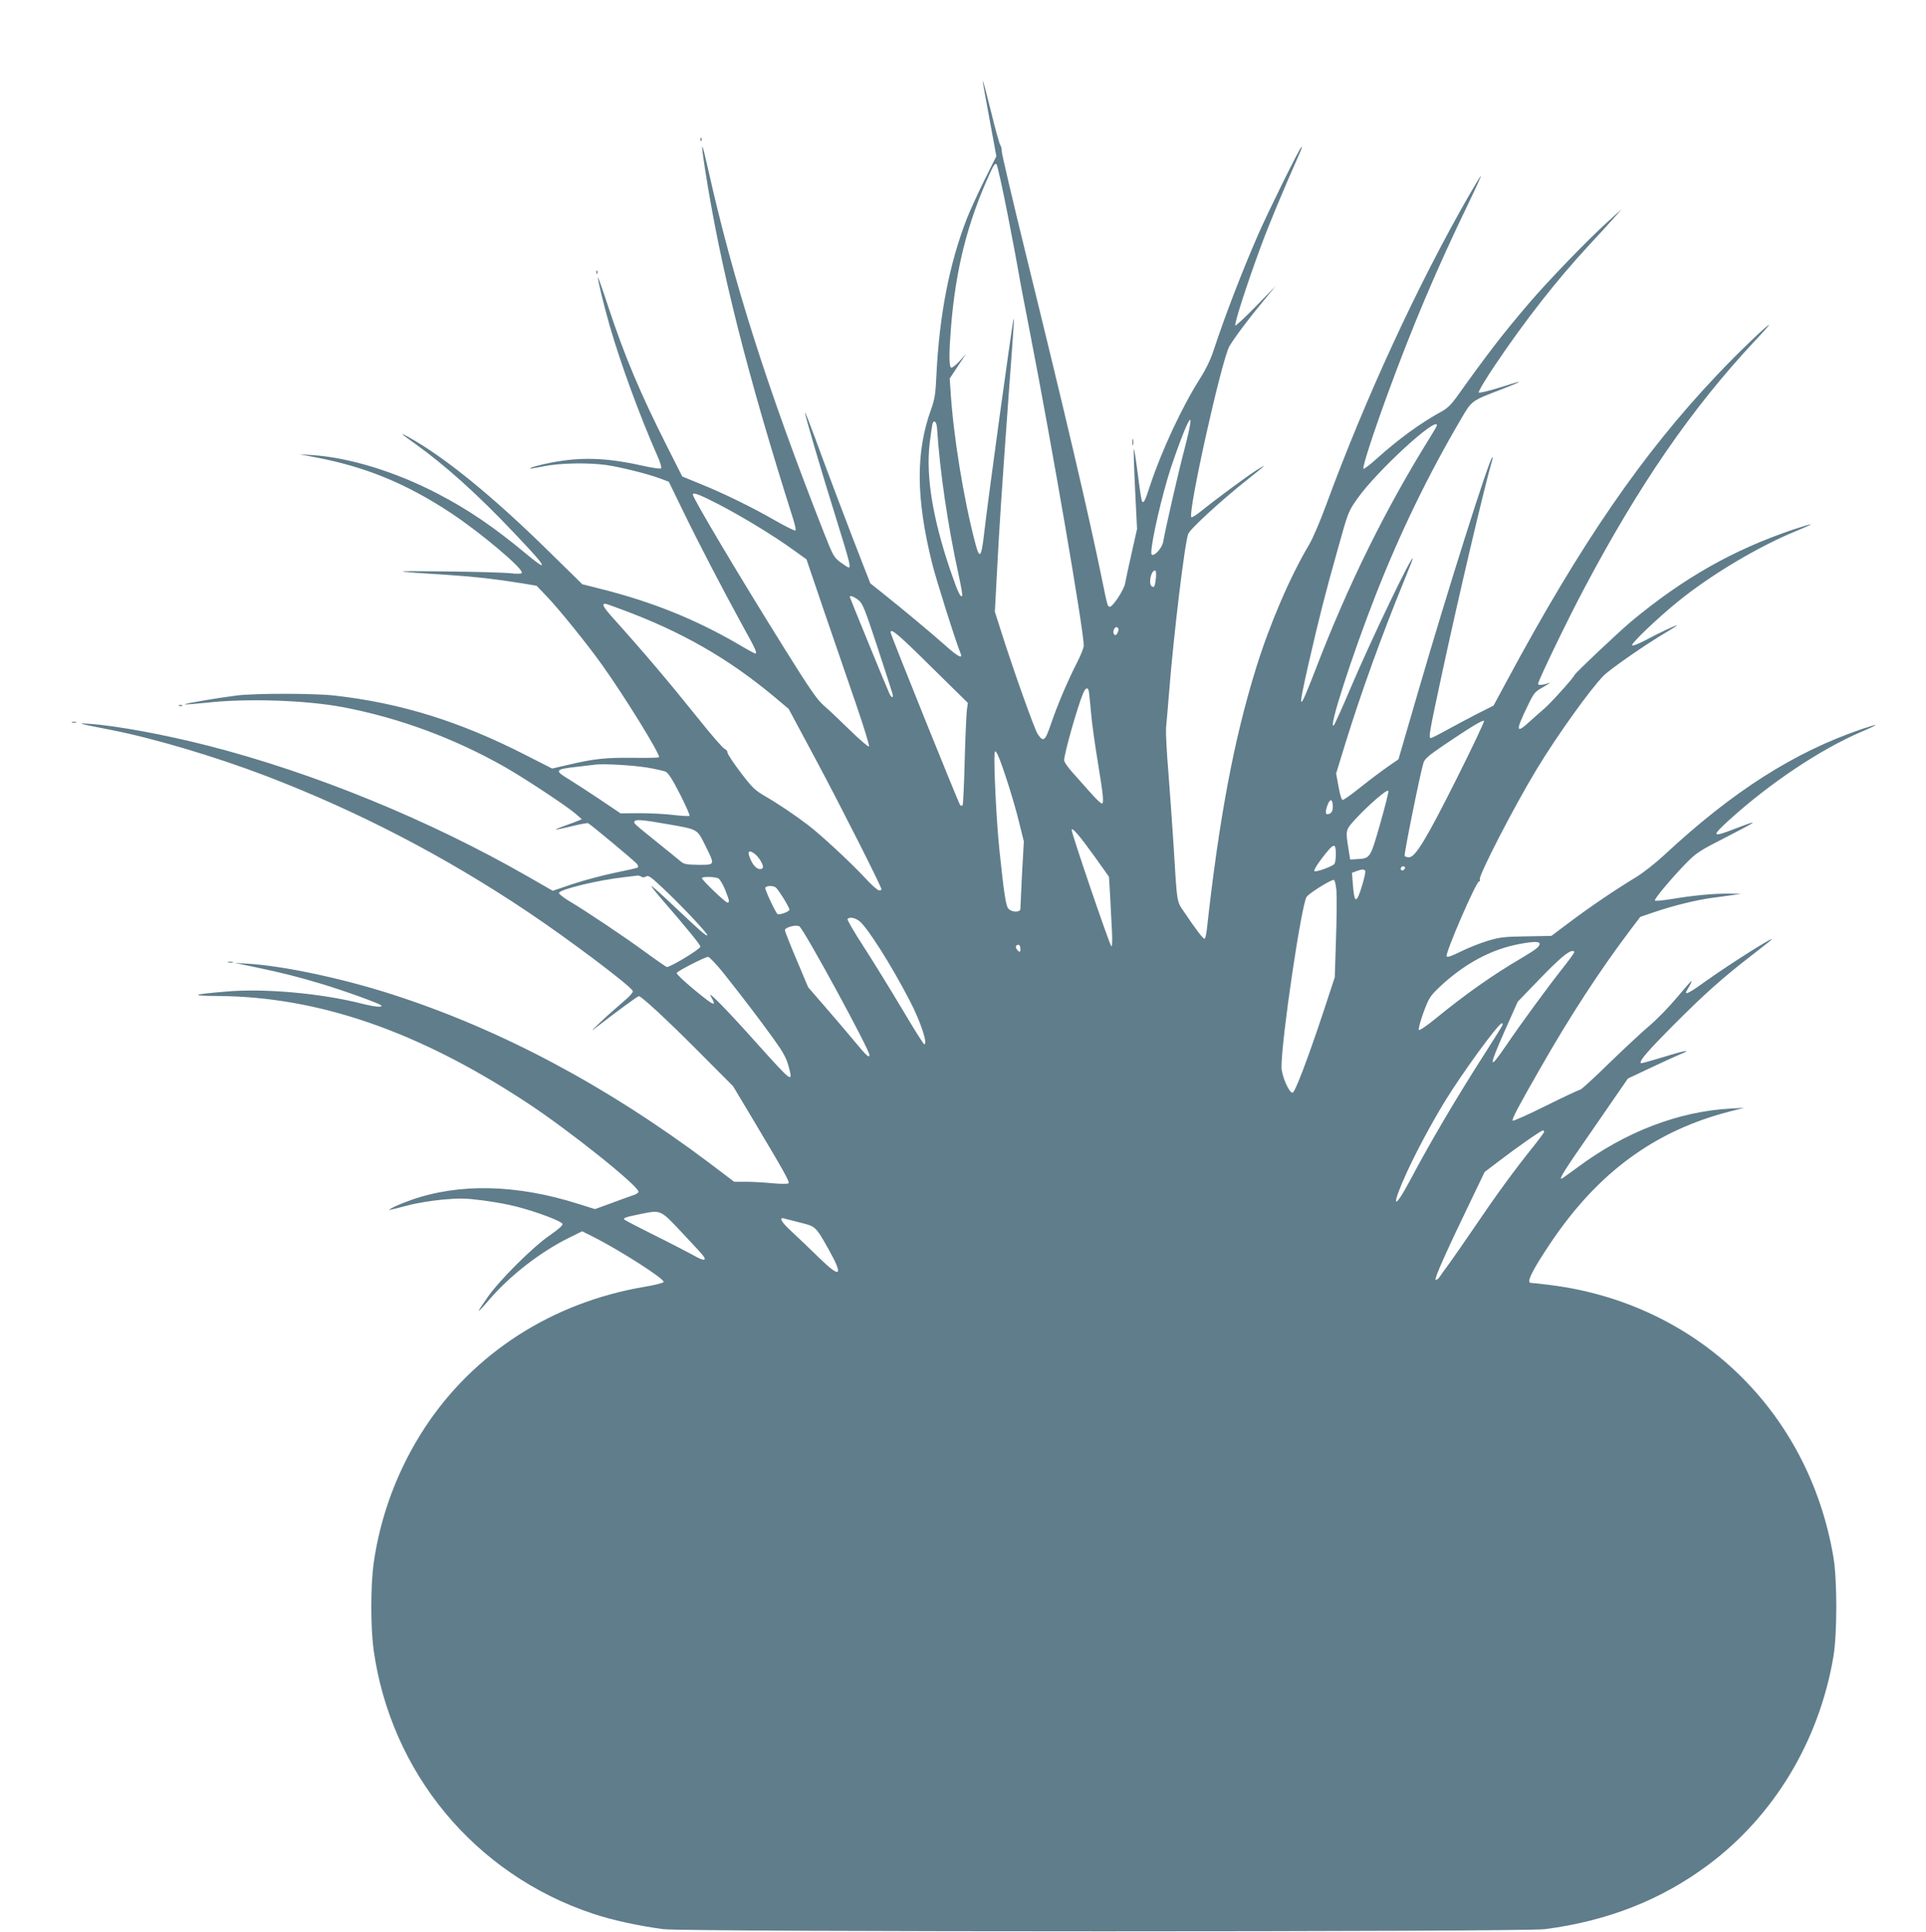 <?xml version="1.0" standalone="no"?>
<!DOCTYPE svg PUBLIC "-//W3C//DTD SVG 20010904//EN"
 "http://www.w3.org/TR/2001/REC-SVG-20010904/DTD/svg10.dtd">
<svg version="1.0" xmlns="http://www.w3.org/2000/svg"
 width="1276pt" height="1280pt" viewBox="0 0 1276 1280"
 preserveAspectRatio="xMidYMid meet">
<g transform="translate(0,1280) scale(0.1,-0.1)"
fill="#607d8b" stroke="none">
<path d="M6511 12264 c-1 -6 20 -121 45 -255 l45 -244 -80 -160 c-43 -88 -95
-201 -115 -252 -117 -301 -183 -644 -202 -1037 -6 -128 -11 -160 -35 -227
-103 -283 -101 -591 7 -1024 28 -111 155 -514 189 -597 15 -37 -23 -16 -105
58 -90 80 -283 241 -415 346 l-79 63 -43 110 c-83 211 -261 681 -323 853 -35
95 -65 171 -67 169 -4 -5 107 -384 213 -723 82 -263 92 -304 77 -304 -5 0 -29
16 -54 34 -44 33 -50 43 -109 193 -375 954 -603 1669 -770 2418 -43 191 -49
191 -20 0 102 -658 277 -1353 583 -2318 14 -42 21 -79 17 -82 -5 -3 -64 26
-132 65 -151 87 -344 182 -501 245 l-117 48 -100 198 c-179 355 -280 594 -391
929 -37 113 -68 200 -68 193 -1 -19 38 -180 79 -324 74 -255 198 -593 313
-854 20 -44 32 -84 27 -88 -4 -5 -59 3 -121 17 -212 48 -378 58 -549 31 -89
-13 -206 -43 -198 -49 1 -2 44 5 93 15 103 21 290 25 412 8 91 -13 273 -58
356 -89 l58 -22 93 -191 c99 -205 266 -526 402 -774 80 -143 93 -173 77 -173
-3 0 -52 26 -107 59 -288 168 -576 284 -919 370 l-119 30 -212 208 c-381 375
-698 633 -941 768 -63 35 -51 23 45 -45 200 -143 415 -336 658 -593 154 -163
189 -204 180 -212 -3 -3 -50 32 -104 77 -213 177 -382 292 -586 398 -279 145
-589 240 -833 255 l-80 5 100 -19 c336 -63 606 -174 904 -371 198 -131 483
-372 468 -396 -3 -6 -32 -7 -74 -2 -37 4 -234 10 -438 12 -377 4 -374 2 35
-24 167 -11 307 -27 480 -55 l95 -16 69 -72 c80 -84 264 -311 361 -447 146
-203 394 -604 381 -617 -3 -4 -81 -5 -174 -4 -179 2 -255 -6 -426 -46 l-108
-25 -177 90 c-432 221 -822 343 -1261 393 -135 16 -527 16 -650 1 -128 -16
-351 -54 -346 -59 2 -2 67 3 144 11 269 30 655 17 902 -29 374 -71 741 -207
1075 -397 138 -79 413 -261 470 -311 l40 -35 -25 -10 c-14 -6 -53 -21 -88 -33
-34 -12 -61 -23 -59 -25 2 -2 48 8 102 21 55 14 105 23 111 21 15 -6 305 -248
323 -269 8 -10 11 -20 7 -24 -3 -4 -70 -19 -149 -35 -78 -16 -203 -49 -279
-74 l-136 -46 -169 97 c-655 375 -1412 684 -2113 864 -290 74 -610 133 -785
145 -92 6 -81 3 140 -40 282 -55 693 -177 1035 -308 610 -235 1178 -530 1730
-900 267 -179 670 -482 692 -521 5 -9 -19 -36 -75 -83 -45 -38 -111 -97 -147
-132 -57 -55 -59 -58 -16 -24 124 96 271 204 278 204 18 0 187 -157 399 -370
l226 -227 125 -209 c215 -360 251 -425 242 -434 -5 -5 -49 -5 -104 0 -52 5
-131 10 -175 10 l-81 0 -169 128 c-677 508 -1375 880 -2089 1111 -333 108
-729 192 -966 206 l-85 5 140 -29 c167 -35 269 -60 429 -108 139 -41 387 -130
401 -144 15 -15 -40 -11 -123 10 -272 70 -653 104 -907 81 -227 -19 -241 -28
-50 -29 665 -5 1326 -233 2046 -707 275 -180 739 -551 739 -590 0 -7 -17 -18
-37 -24 -21 -7 -86 -30 -144 -52 l-107 -39 -112 35 c-408 129 -786 138 -1107
25 -48 -17 -104 -40 -123 -51 -39 -21 -41 -22 108 17 52 14 153 30 225 37 113
10 151 9 262 -5 72 -9 173 -27 225 -41 137 -35 304 -98 307 -116 2 -9 -32 -39
-85 -75 -112 -77 -330 -294 -411 -409 -34 -48 -61 -89 -59 -91 2 -2 35 33 73
78 136 157 334 311 521 404 l91 45 72 -36 c178 -90 475 -280 468 -300 -2 -6
-60 -21 -128 -32 -610 -104 -1129 -437 -1455 -934 -178 -272 -294 -580 -339
-901 -20 -149 -20 -420 0 -569 114 -817 672 -1489 1452 -1749 128 -43 303 -81
468 -103 147 -19 5692 -19 5840 0 416 54 771 194 1081 425 438 326 737 824
831 1383 25 152 25 505 0 655 -163 970 -904 1683 -1877 1805 -63 8 -120 14
-127 14 -33 0 6 80 130 265 314 467 691 744 1192 872 l90 23 -90 -5 c-345 -19
-699 -155 -1014 -390 -56 -41 -103 -75 -106 -75 -16 0 17 53 218 342 l222 322
140 66 c77 37 166 77 198 91 97 39 48 32 -104 -15 -79 -24 -146 -43 -148 -40
-13 13 43 78 219 255 202 203 323 311 520 463 63 49 120 93 125 99 34 35 -270
-157 -427 -269 -103 -74 -138 -94 -138 -80 0 3 9 21 21 40 12 20 18 36 15 36
-3 0 -46 -49 -95 -108 -49 -59 -131 -144 -182 -187 -52 -44 -174 -158 -271
-252 -97 -95 -182 -173 -189 -173 -7 0 -109 -48 -226 -106 -118 -59 -217 -103
-221 -99 -8 8 36 91 181 344 197 346 394 648 592 911 l72 95 94 32 c123 42
275 79 374 93 44 6 107 14 140 19 l60 9 -85 1 c-99 1 -233 -12 -377 -36 -56
-9 -105 -14 -109 -10 -8 8 113 152 211 252 64 65 87 80 270 173 206 106 216
115 60 55 -165 -64 -171 -58 -51 52 271 246 606 470 877 586 55 23 98 44 96
46 -2 1 -41 -10 -88 -26 -452 -154 -857 -412 -1314 -837 -57 -53 -140 -118
-186 -146 -131 -79 -303 -195 -437 -296 l-124 -93 -166 -3 c-148 -2 -177 -6
-257 -30 -49 -15 -130 -47 -178 -71 -63 -31 -89 -40 -93 -31 -9 23 196 496
215 496 6 0 8 6 5 14 -9 24 229 486 379 733 135 222 351 524 441 616 42 43
281 209 414 287 39 23 72 44 72 46 0 6 -122 -51 -207 -97 -45 -24 -85 -40 -90
-35 -10 10 166 179 307 293 220 178 536 366 788 468 51 21 91 40 89 41 -2 2
-55 -14 -118 -35 -398 -135 -724 -320 -1069 -606 -90 -76 -371 -341 -379 -358
-8 -21 -164 -193 -203 -225 -24 -20 -66 -58 -95 -84 -90 -83 -93 -62 -15 99
45 94 49 99 107 131 33 19 51 31 40 27 -46 -15 -75 -17 -75 -6 0 20 198 430
306 633 364 687 711 1191 1129 1638 52 55 95 104 95 107 0 12 -212 -191 -340
-327 -497 -524 -905 -1117 -1396 -2030 l-89 -165 -105 -53 c-58 -30 -149 -78
-203 -108 -54 -30 -102 -54 -107 -54 -17 0 -12 28 70 411 115 535 283 1249
337 1434 3 11 3 17 -1 14 -24 -23 -293 -873 -492 -1557 l-129 -443 -71 -49
c-40 -28 -120 -88 -179 -135 -58 -47 -112 -85 -119 -85 -8 0 -18 31 -28 88
l-16 87 63 205 c105 339 243 719 384 1064 34 82 61 152 61 155 -1 35 -276
-537 -416 -867 -53 -125 -101 -231 -107 -237 -43 -44 119 460 278 865 162 413
350 799 567 1168 69 118 66 116 268 193 69 27 120 48 114 49 -7 0 -67 -18
-135 -40 -68 -21 -128 -35 -132 -31 -5 5 44 87 108 182 199 296 408 563 622
794 60 64 133 144 163 178 l55 62 -90 -81 c-135 -122 -395 -391 -526 -544
-174 -204 -271 -330 -481 -624 -34 -47 -62 -74 -98 -93 -137 -75 -278 -177
-428 -311 -45 -41 -86 -72 -89 -68 -9 8 64 233 164 506 162 441 319 813 528
1245 53 110 92 196 86 190 -5 -5 -41 -64 -79 -130 -340 -593 -686 -1342 -947
-2053 -37 -101 -87 -218 -111 -259 -127 -213 -262 -528 -352 -818 -147 -473
-245 -994 -327 -1737 -4 -32 -10 -58 -15 -58 -10 0 -56 60 -132 173 -53 77
-49 49 -73 447 -9 140 -25 361 -35 491 -11 130 -17 258 -15 285 3 27 12 137
21 244 29 369 103 985 126 1042 12 33 213 217 378 349 142 113 151 121 75 74
-59 -37 -268 -191 -373 -276 -29 -23 -55 -39 -59 -36 -26 27 200 1042 252
1133 33 56 126 181 225 300 l81 99 -130 -134 c-72 -74 -134 -131 -137 -128 -9
9 81 286 168 521 57 154 143 361 264 634 8 19 11 31 6 28 -13 -8 -221 -430
-287 -581 -108 -247 -225 -553 -296 -770 -19 -58 -51 -124 -90 -185 -118 -186
-254 -478 -329 -705 -34 -106 -44 -123 -54 -106 -4 6 -17 87 -28 181 -12 93
-24 168 -26 165 -3 -3 1 -123 8 -267 l13 -263 -36 -160 c-20 -88 -39 -178 -43
-200 -7 -42 -80 -154 -101 -155 -15 0 -16 3 -53 185 -91 443 -241 1083 -501
2140 -89 363 -162 674 -162 690 0 17 -4 36 -10 43 -5 7 -34 108 -62 225 -29
117 -53 207 -54 201z m166 -891 c35 -180 68 -355 73 -388 5 -33 39 -211 75
-395 143 -735 355 -1966 355 -2068 0 -14 -20 -64 -44 -111 -61 -119 -128 -276
-172 -404 -40 -118 -51 -127 -89 -71 -21 31 -159 418 -239 670 l-45 141 15
279 c14 281 33 554 78 1179 34 455 36 492 31 480 -8 -18 -170 -1199 -196
-1427 -17 -150 -29 -164 -55 -67 -80 300 -149 726 -167 1028 l-5 73 54 82 54
81 -44 -49 c-25 -27 -49 -45 -55 -42 -14 9 -14 95 -1 262 31 388 108 696 257
1023 25 56 36 72 45 63 6 -6 40 -159 75 -339z m1169 -1554 c-41 -155 -123
-515 -140 -610 -7 -40 -60 -99 -76 -83 -15 15 41 283 105 503 34 116 111 326
137 373 27 49 18 -13 -26 -183z m-1638 145 c19 -293 72 -649 143 -973 16 -73
27 -136 24 -139 -12 -13 -29 24 -81 175 -115 341 -160 616 -135 834 7 57 15
114 18 127 8 35 28 20 31 -24z m3312 18 c0 -4 -21 -41 -47 -82 -293 -471 -539
-968 -757 -1535 -114 -295 -121 -290 -47 36 71 309 112 471 193 757 70 252 71
254 132 340 126 179 526 547 526 484z m-4756 -525 c157 -82 355 -202 490 -299
l89 -64 122 -359 c68 -198 163 -475 212 -617 48 -141 85 -260 80 -264 -4 -4
-60 44 -125 107 -64 63 -142 137 -174 164 -46 41 -91 106 -259 375 -306 490
-609 1000 -609 1023 0 18 44 1 174 -66z m2894 -487 c-6 -55 -11 -66 -27 -55
-24 14 -6 105 21 105 7 0 9 -18 6 -50z m-1972 -145 c29 -23 40 -49 127 -312
52 -159 97 -298 100 -310 7 -32 -7 -29 -22 5 -20 43 -261 632 -261 637 0 12
26 3 56 -20z m-1565 -64 c397 -147 704 -324 1009 -578 l95 -80 187 -349 c163
-305 428 -829 428 -847 0 -4 -8 -7 -17 -6 -10 1 -49 36 -88 78 -92 100 -292
286 -381 354 -89 68 -199 142 -291 195 -62 37 -82 56 -157 155 -47 62 -86 121
-86 130 0 10 -9 21 -19 25 -11 4 -87 91 -169 194 -203 253 -362 441 -574 677
-60 67 -73 91 -49 91 5 0 55 -17 112 -39z m3289 -134 c0 -7 -5 -19 -10 -27
-15 -22 -32 7 -19 32 10 19 29 16 29 -5z m-1240 -246 l242 -238 -7 -54 c-3
-30 -10 -181 -14 -336 -4 -155 -10 -285 -14 -289 -4 -4 -11 -3 -16 2 -10 11
-461 1130 -461 1144 0 31 52 -13 270 -229z m1044 -163 c2 -13 9 -79 15 -148 6
-68 25 -203 41 -300 38 -232 44 -286 32 -294 -5 -3 -38 27 -73 67 -35 39 -90
101 -121 136 -32 35 -58 73 -58 83 0 44 87 350 125 443 17 40 33 45 39 13z
m2437 -576 c-201 -401 -274 -522 -316 -522 -13 0 -26 4 -29 9 -6 9 105 557
125 618 8 25 37 50 142 121 166 112 248 162 259 156 4 -3 -77 -175 -181 -382z
m-2987 9 c31 -92 70 -226 87 -297 l32 -129 -12 -215 c-6 -118 -11 -223 -11
-232 0 -24 -54 -24 -78 0 -18 18 -30 94 -62 402 -18 174 -37 553 -31 628 3 40
26 -8 75 -157z m-2374 63 c52 -9 106 -21 120 -27 18 -9 45 -51 95 -149 38 -75
67 -140 63 -143 -3 -4 -50 -1 -105 5 -54 7 -155 12 -225 12 l-127 -1 -138 93
c-76 51 -166 109 -200 130 -102 61 -98 69 46 85 53 6 110 13 126 15 53 7 247
-4 345 -20z m4854 -371 c-65 -228 -66 -230 -149 -235 l-50 -3 -12 75 c-19 121
-19 120 48 194 86 93 212 202 217 186 3 -7 -22 -105 -54 -217z m-314 112 c0
-24 -6 -38 -19 -45 -26 -13 -33 0 -22 38 18 63 41 66 41 7z m-4405 -116 c200
-35 193 -31 247 -140 66 -133 67 -129 -44 -129 -81 1 -96 4 -119 23 -14 12
-84 69 -155 126 -161 130 -158 127 -149 140 8 13 56 9 220 -20z m2828 -216
l94 -132 7 -115 c3 -64 9 -168 12 -231 4 -70 3 -115 -3 -115 -9 0 -263 744
-263 771 0 23 54 -40 153 -178z m1597 13 c0 -31 -5 -58 -12 -63 -27 -20 -122
-53 -130 -45 -5 5 16 41 48 83 83 108 94 110 94 25z m-3853 9 c32 -23 68 -84
55 -97 -18 -18 -52 2 -72 42 -32 63 -26 85 17 55z m4311 -97 c-6 -18 -28 -21
-28 -4 0 9 7 16 16 16 9 0 14 -5 12 -12z m-263 -18 c3 -5 -6 -48 -20 -94 -38
-126 -52 -126 -62 2 l-6 79 29 11 c38 14 51 14 59 2z m-4796 -39 c9 -6 21 -5
32 2 14 9 32 -3 110 -77 116 -108 303 -306 295 -313 -7 -7 -45 27 -219 191
-76 72 -143 133 -150 135 -6 2 20 -32 57 -75 181 -209 266 -314 266 -326 0
-17 -207 -141 -223 -135 -7 3 -71 47 -142 99 -142 104 -395 273 -506 339 -38
23 -68 47 -66 53 8 24 260 85 432 104 44 5 85 10 90 11 6 0 16 -3 24 -8z m510
-11 c10 -5 30 -39 45 -75 29 -73 31 -85 15 -85 -13 0 -169 149 -169 162 0 11
87 10 109 -2z m4095 -82 c3 -40 2 -185 -3 -323 l-8 -250 -80 -243 c-102 -306
-184 -522 -200 -522 -24 0 -73 115 -73 170 0 186 131 1070 166 1127 14 23 158
113 180 113 7 0 14 -28 18 -72z m-3716 23 c16 -10 92 -132 92 -148 0 -13 -65
-37 -79 -29 -12 8 -81 154 -81 172 0 15 46 19 68 5z m553 -222 c51 -36 216
-296 339 -535 70 -135 119 -285 93 -283 -5 0 -71 106 -148 236 -77 129 -191
314 -253 410 -62 95 -110 178 -107 183 10 16 45 11 76 -11z m-395 -37 c31 -20
464 -816 464 -852 0 -23 -20 -5 -95 86 -43 52 -131 155 -195 229 l-116 134
-77 183 c-43 101 -77 188 -77 195 0 19 76 39 96 25z m4904 -115 c0 -20 -24
-38 -125 -98 -184 -108 -365 -235 -563 -397 -57 -47 -107 -81 -112 -76 -4 5 9
56 30 114 37 99 43 109 109 172 162 152 339 248 526 283 94 18 135 18 135 2z
m-3440 -33 c0 -22 -2 -25 -15 -14 -8 7 -15 19 -15 26 0 8 7 14 15 14 10 0 15
-10 15 -26z m3670 -23 c0 -4 -35 -53 -78 -107 -101 -128 -278 -370 -371 -507
-120 -176 -122 -156 -9 100 l83 186 140 145 c132 137 194 190 223 191 6 1 12
-3 12 -8z m-5633 -143 c129 -163 239 -307 330 -434 62 -86 83 -125 97 -178 32
-115 25 -110 -199 139 -205 230 -343 371 -316 324 43 -75 24 -67 -114 47 -64
53 -114 101 -112 107 4 13 186 106 208 107 9 0 57 -51 106 -112z m5153 -348
c-6 -11 -56 -91 -111 -177 -190 -296 -363 -590 -499 -847 -111 -208 -124 -171
-20 56 64 139 156 311 247 462 116 191 360 526 383 526 7 0 7 -7 0 -20z m280
-699 c0 -5 -37 -55 -83 -112 -113 -141 -236 -309 -378 -519 -65 -96 -142 -206
-170 -245 -28 -38 -57 -78 -64 -89 -7 -10 -18 -17 -24 -15 -11 4 75 196 236
529 l89 185 100 76 c119 91 274 199 286 199 4 0 8 -4 8 -9z m-5709 -671 c73
-77 137 -147 142 -156 17 -30 -4 -28 -71 10 -37 20 -152 80 -257 132 -104 52
-193 98 -198 103 -11 11 8 17 100 36 145 29 134 34 284 -125z m782 69 c101
-25 101 -25 185 -174 101 -180 83 -199 -57 -63 -58 57 -141 136 -184 176 -72
65 -91 101 -49 88 10 -3 57 -15 105 -27z"/>
<path d="M4641 11874 c0 -11 3 -14 6 -6 3 7 2 16 -1 19 -3 4 -6 -2 -5 -13z"/>
<path d="M3951 10994 c0 -11 3 -14 6 -6 3 7 2 16 -1 19 -3 4 -6 -2 -5 -13z"/>
<path d="M7502 9870 c0 -19 2 -27 5 -17 2 9 2 25 0 35 -3 9 -5 1 -5 -18z"/>
<path d="M1188 8123 c7 -3 16 -2 19 1 4 3 -2 6 -13 5 -11 0 -14 -3 -6 -6z"/>
<path d="M478 8013 c6 -2 18 -2 25 0 6 3 1 5 -13 5 -14 0 -19 -2 -12 -5z"/>
<path d="M1513 6423 c9 -2 23 -2 30 0 6 3 -1 5 -18 5 -16 0 -22 -2 -12 -5z"/>
</g>
</svg>
